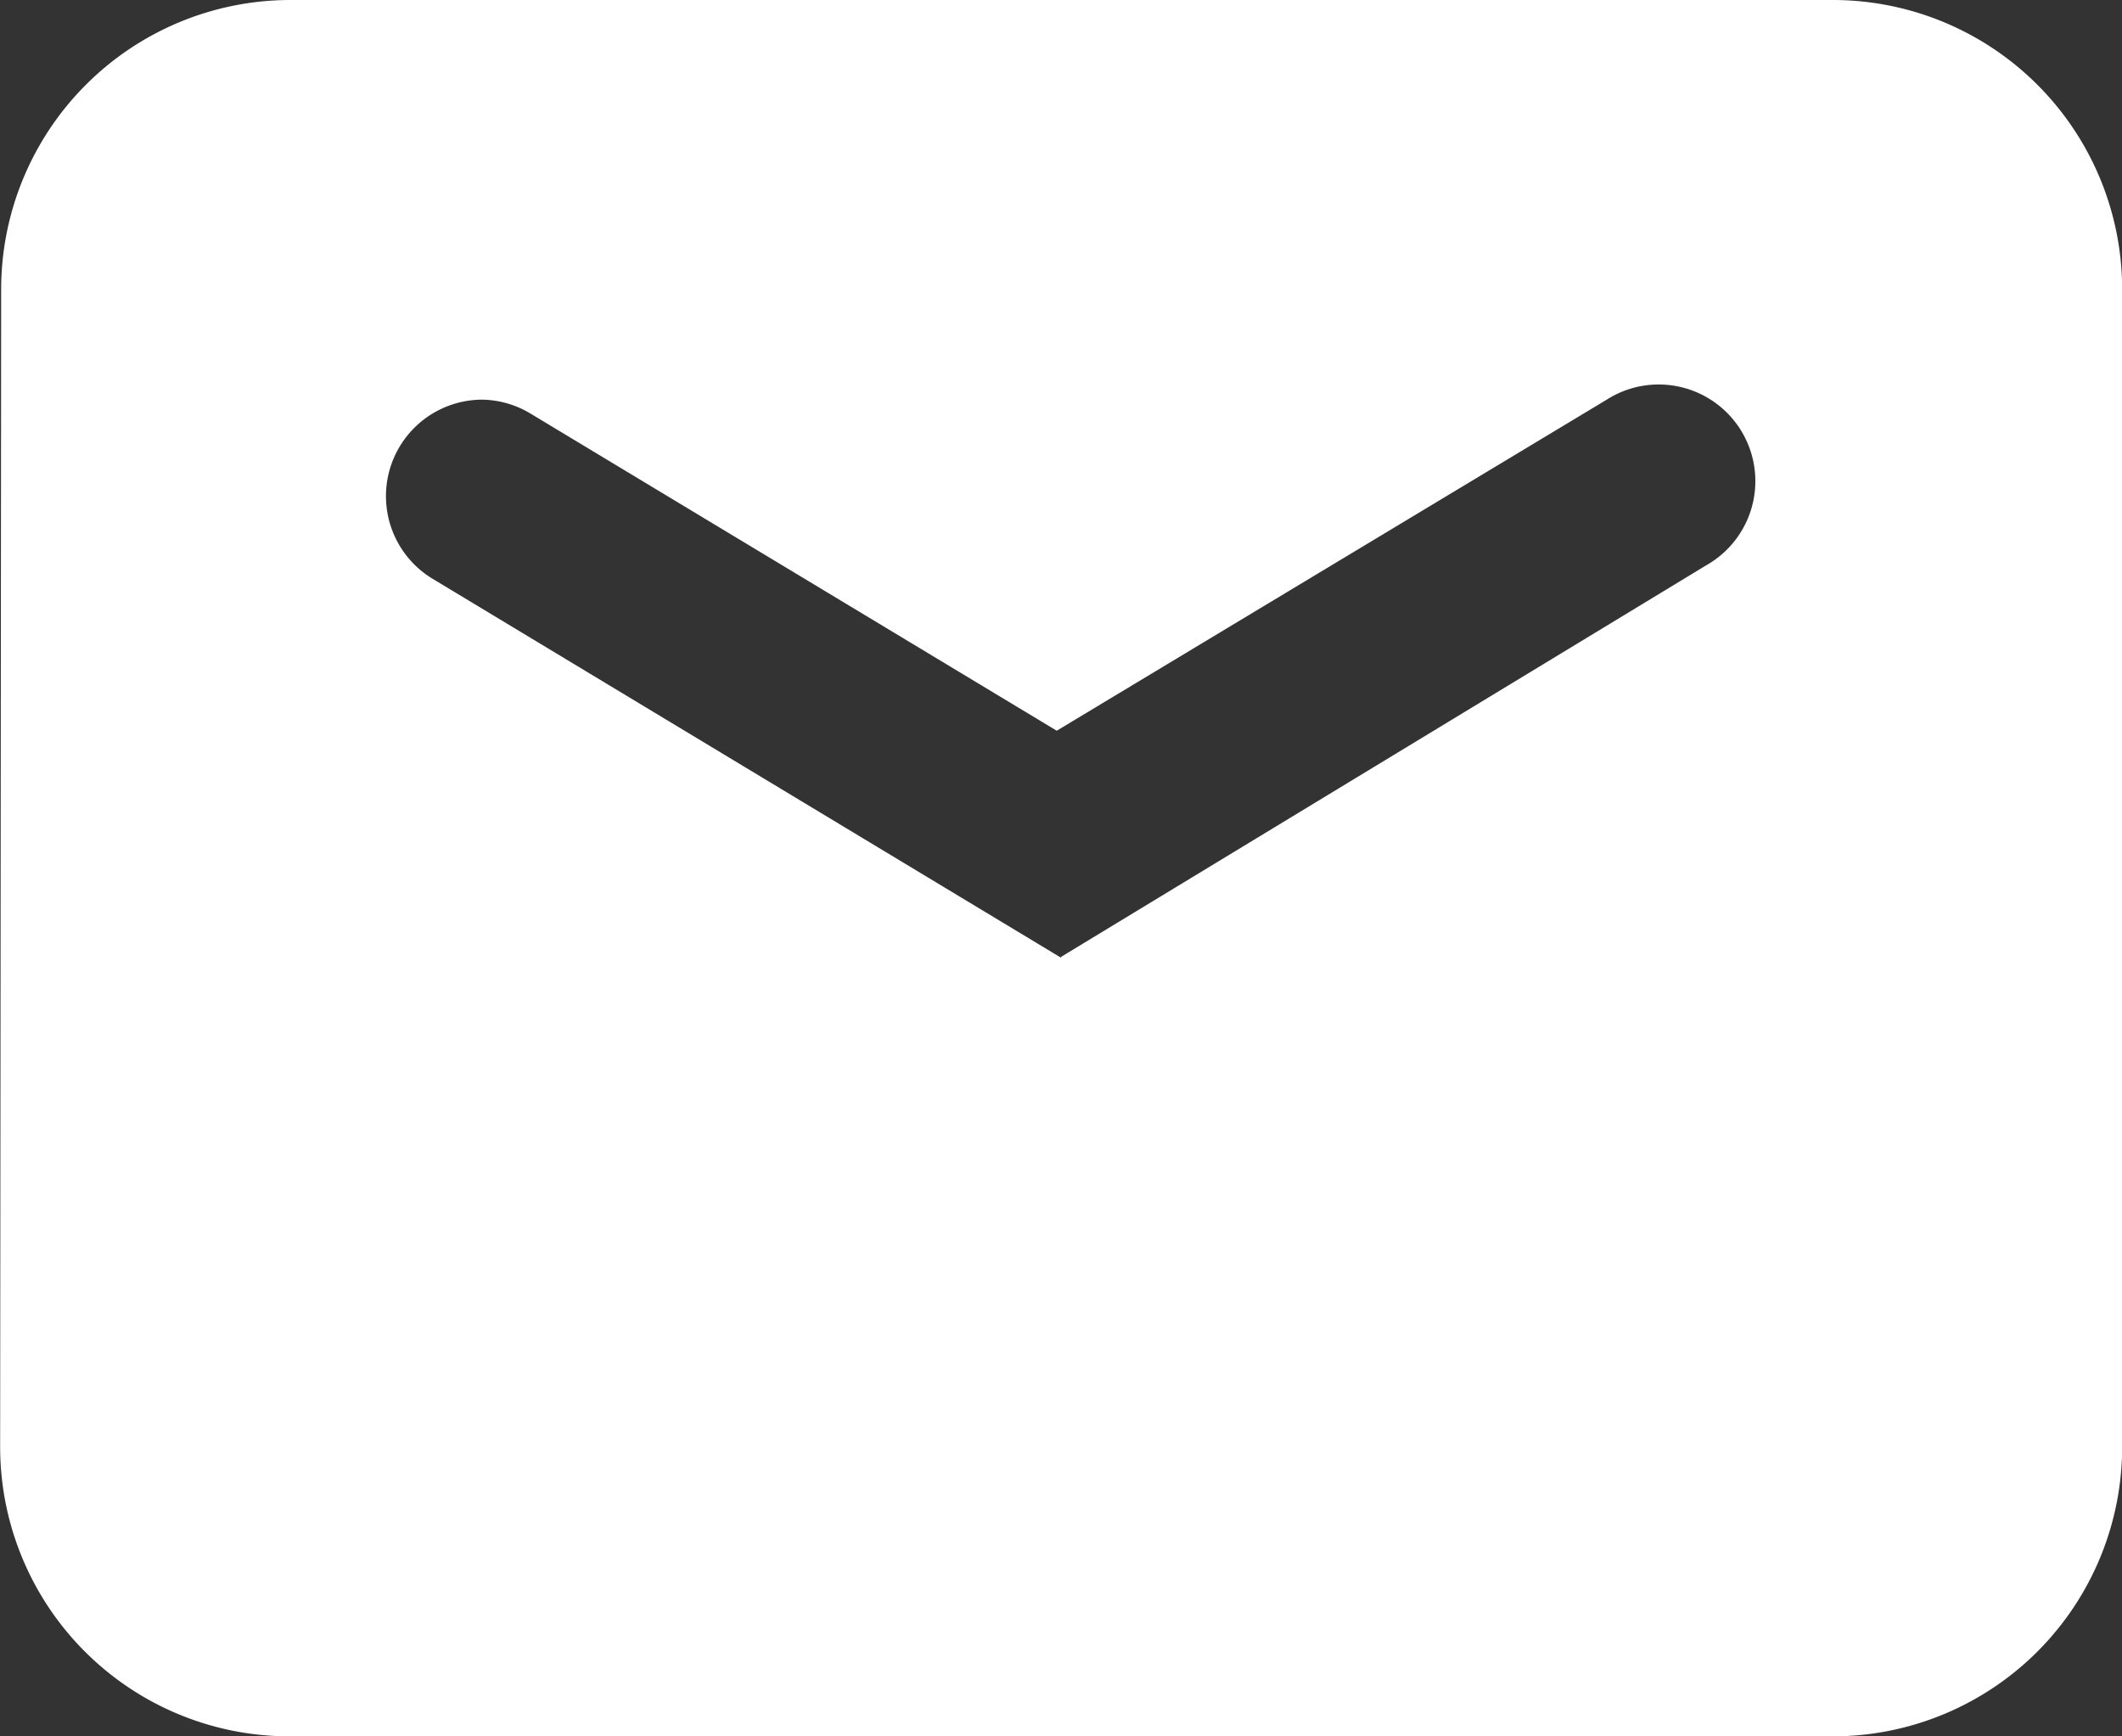 <svg xmlns="http://www.w3.org/2000/svg" viewBox="0 0 14.667 12"><rect x="0" y="0" width="14.667" height="12" fill="#333333" stroke="none"/><defs><style>.a{fill:#fff;}</style></defs><path class="a" d="M245.334,489H234.667a2,2,0,0,1-2-2l.007-8a2,2,0,0,1,1.993-2h10.667a2,2,0,0,1,2,2v8A2,2,0,0,1,245.334,489ZM236,479.762a.667.667,0,0,0-.344,1.238L240,483.619l0-.006,4.459-2.706a.668.668,0,1,0-.689-1.144l-3.8,2.287-3.636-2.191A.666.666,0,0,0,236,479.762Z" transform="translate(-232.666 -477)"/></svg>